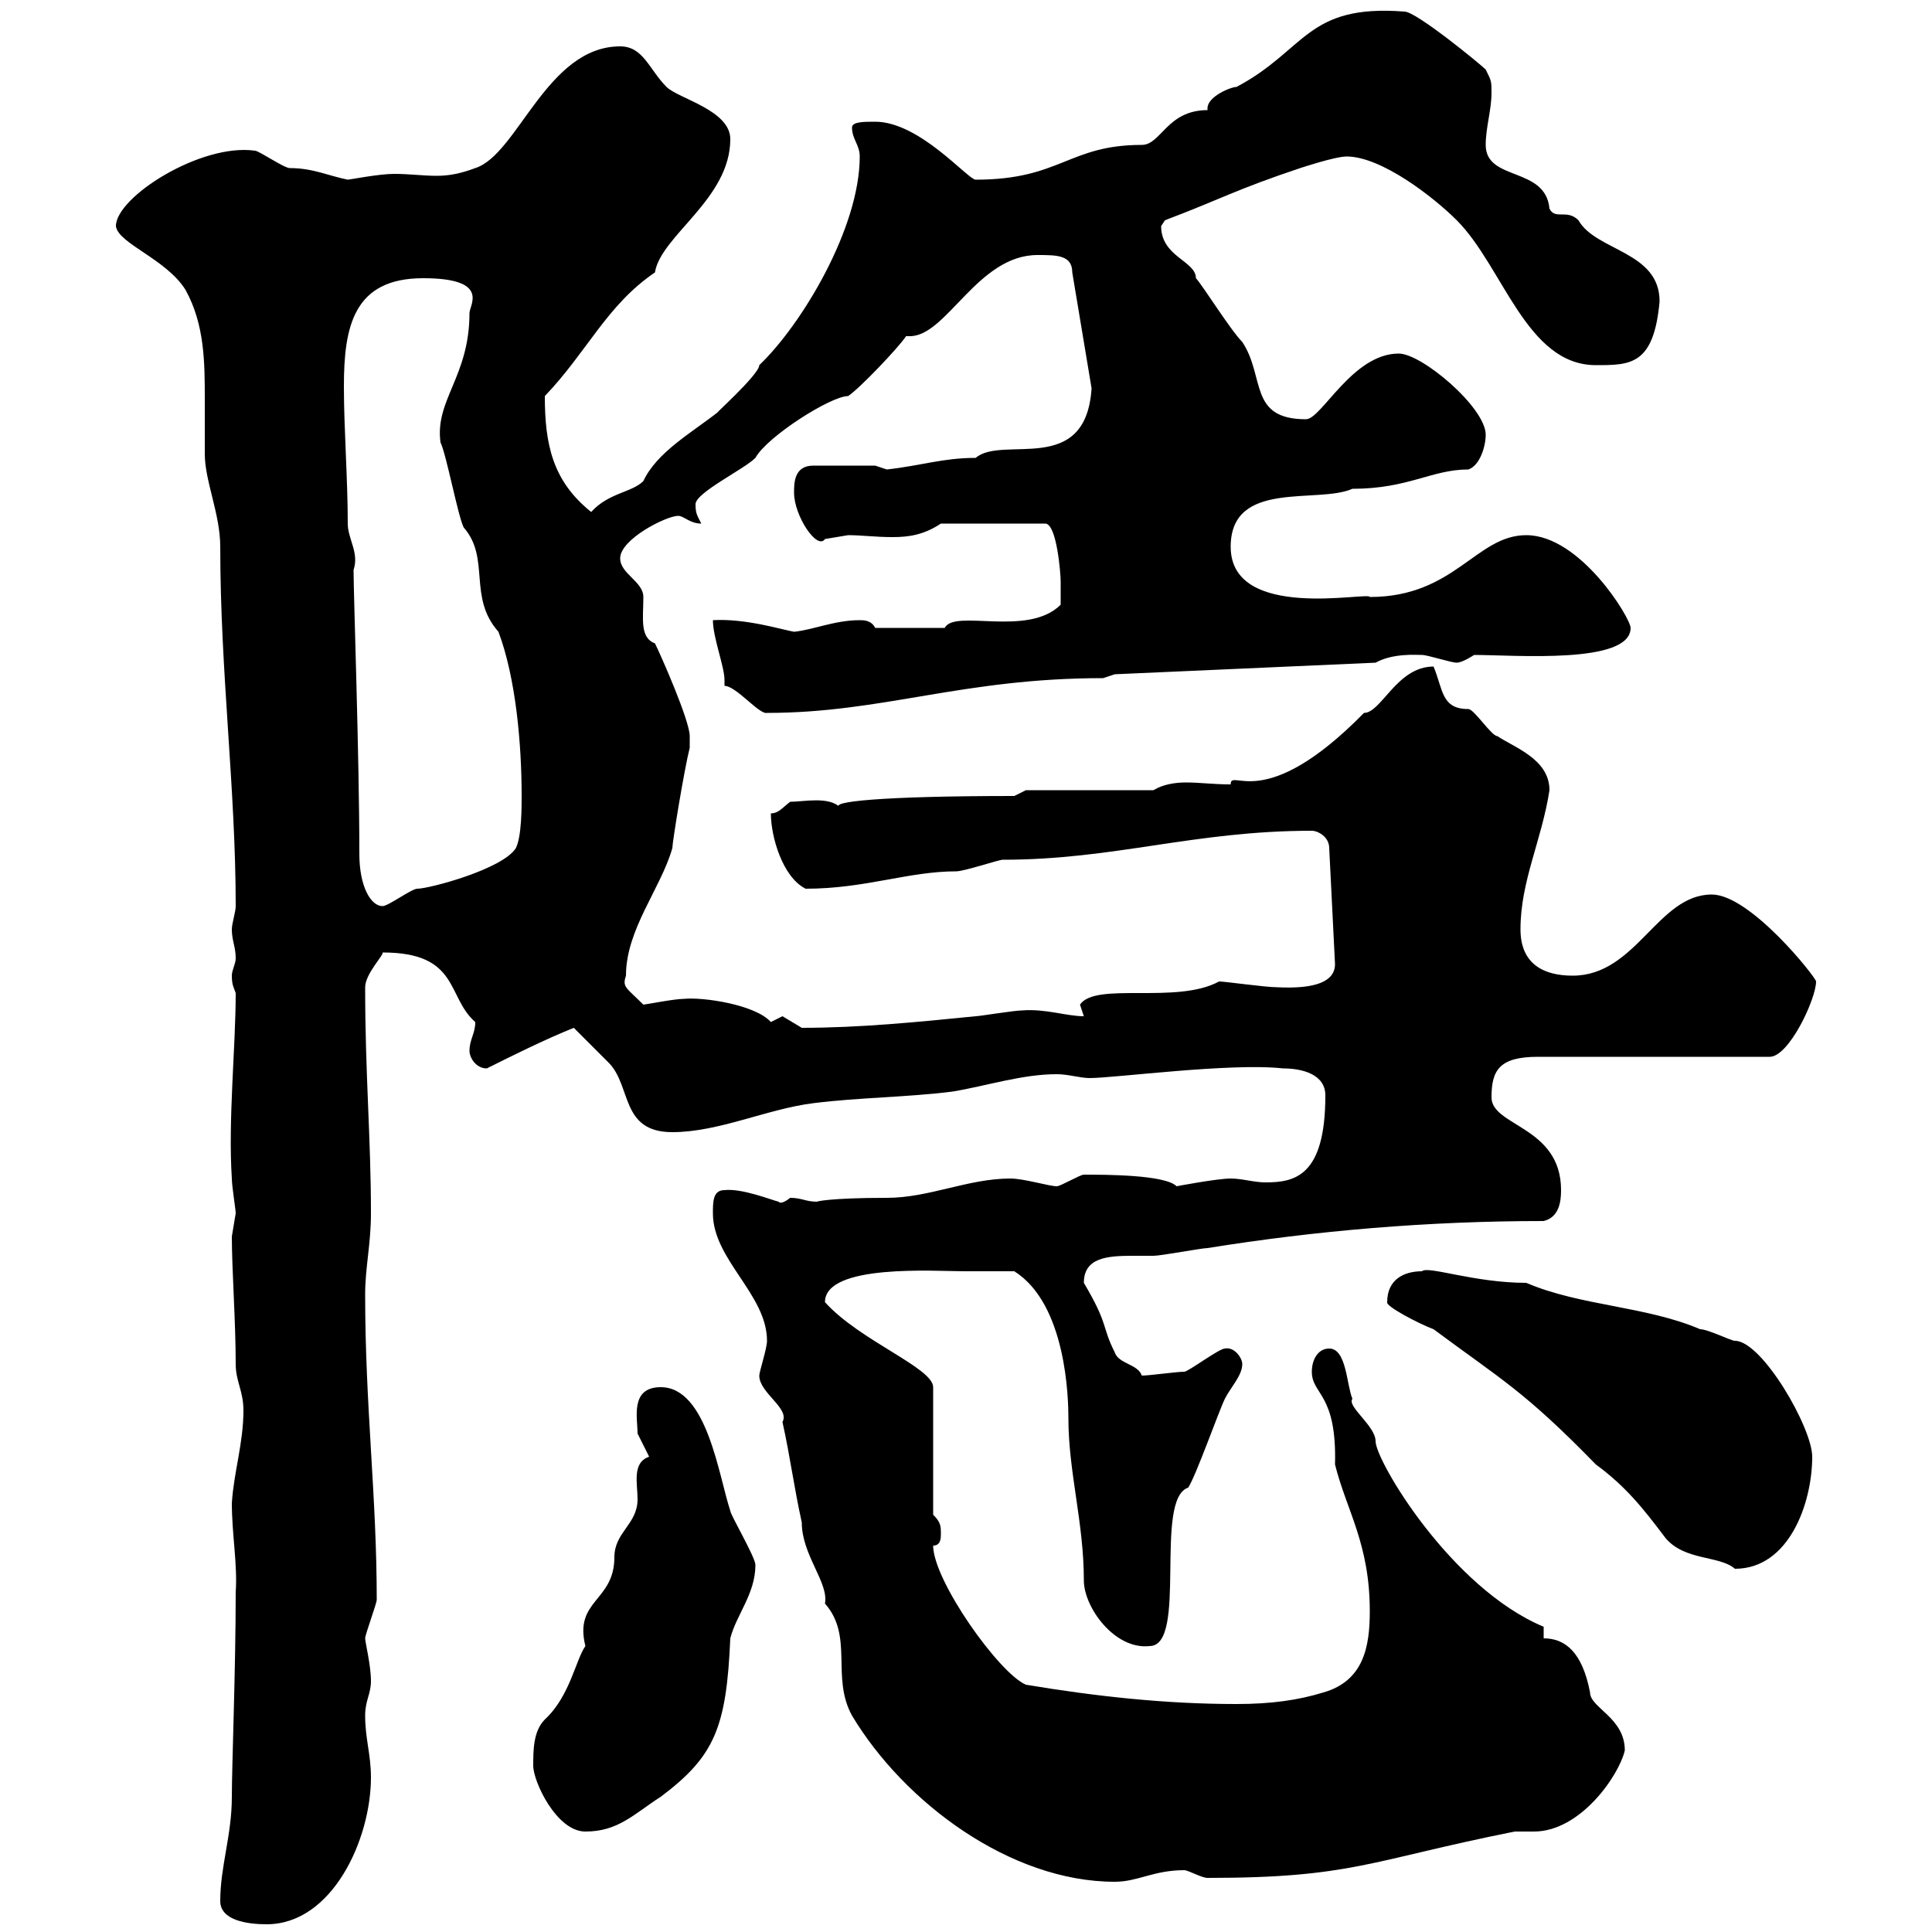 <svg xmlns="http://www.w3.org/2000/svg" xmlns:xlink="http://www.w3.org/1999/xlink" width="300" height="300"><path d="M34.20 295.20C34.20 298.20 38.40 298.80 41.40 298.80C51.60 298.80 57.60 285.60 57.60 276C57.60 272.40 56.70 270 56.70 266.40C56.70 264 57.60 263.10 57.60 261C57.60 258.60 56.70 255 56.70 254.40C56.70 253.80 58.50 249 58.50 248.40C58.50 232.20 56.70 218.40 56.70 201C56.70 196.80 57.60 193.20 57.60 188.40C57.60 176.70 56.70 166.80 56.70 153.30C56.70 151.20 59.70 148.20 59.40 147.90C71.40 147.90 69.30 154.80 73.80 158.70C73.80 160.50 72.90 161.40 72.90 163.20C72.90 164.10 73.80 165.90 75.60 165.90C79.20 164.10 84.60 161.40 89.10 159.60C90 160.50 93.60 164.10 94.50 165C98.10 168.60 96.30 175.80 104.40 175.80C111.60 175.80 119.10 172.20 126.30 171.30C133.50 170.40 140.70 170.40 147.90 169.50C153.30 168.60 158.70 166.80 164.10 166.80C165.90 166.80 167.70 167.40 169.20 167.40C173.10 167.40 191.10 165 199.20 165.90C202.20 165.90 205.80 166.80 205.80 170.10C205.80 182.70 201 183.60 196.50 183.60C194.70 183.60 192.90 183 191.10 183C189 183 182.70 184.20 182.70 184.20C180.90 182.40 171.60 182.40 168.30 182.40C167.70 182.40 164.70 184.20 164.10 184.20C162.90 184.20 159 183 156.90 183C150.30 183 144.30 186 137.70 186C128.70 186 126.60 186.60 126.90 186.60C125.10 186.60 124.50 186 122.70 186C121.20 187.20 120.90 186.60 120.90 186.60C119.70 186.30 115.20 184.50 112.50 184.80C110.70 184.80 110.70 186.60 110.70 188.40C110.70 195.60 119.10 201 119.10 208.20C119.10 209.40 117.90 213 117.90 213.60C117.90 216.30 122.70 218.70 121.50 220.80C122.70 226.20 123.30 231 124.50 236.40C124.50 241.50 128.70 245.70 128.10 249C132.60 254.10 129 260.40 132.30 266.40C140.40 279.90 156.90 292.20 173.10 292.20C176.70 292.20 179.10 290.40 183.90 290.40C184.50 290.40 186.60 291.60 187.50 291.60C210 291.60 212.70 288.90 235.20 284.40C236.10 284.40 237 284.40 238.20 284.40C245.40 284.40 251.40 275.70 252.30 271.80C252.30 266.70 246.90 265.20 246.90 262.80C245.70 256.50 243 254.40 239.70 254.40L239.70 252.60C225.30 246.60 213.60 226.80 213.60 223.80C213.60 221.40 209.10 218.40 210 217.20C209.10 215.10 209.10 209.40 206.40 209.40C204.60 209.40 203.70 211.20 203.70 213C203.70 216.60 207.60 216.30 207.30 227.40C209.10 234.60 212.70 239.70 212.70 250.20C212.70 255.60 211.80 261 205.50 262.80C201.60 264 197.40 264.60 192 264.60C180.90 264.60 170.10 263.40 159.30 261.60C155.10 259.80 144.90 245.40 144.90 240C146.10 240 146.10 238.80 146.10 238.20C146.10 237 146.10 236.40 144.90 235.20L144.90 215.40C144.90 212.40 133.50 208.20 128.10 202.20C128.10 196.20 145.20 197.40 149.70 197.40C150.30 197.40 156.90 197.40 157.50 197.40C165.60 202.50 165.90 217.20 165.90 220.20C165.90 228.60 168.30 236.40 168.30 245.40C168.30 249.60 173.10 256.20 178.50 255.60C184.50 255.60 179.10 232.80 184.50 231C185.70 229.20 189.30 219 190.20 217.20C191.10 215.40 192.90 213.60 192.90 211.80C192.90 210.90 191.70 209.10 190.20 209.40C189.30 209.40 184.50 213 183.90 213C182.70 213 178.50 213.60 177.30 213.60C176.70 211.80 173.70 211.80 173.10 210C171 205.80 172.20 205.80 168.30 199.20C168.30 195.30 171.90 195 175.80 195C177.30 195 178.50 195 179.10 195C180.30 195 186.60 193.80 187.50 193.80C204.30 191.10 221.70 189.60 239.70 189.60C242.10 189 242.40 186.60 242.40 184.80C242.40 174.90 231.60 174.90 231.60 170.40C231.60 166.20 232.80 164.10 238.80 164.10L274.80 164.10C277.80 164.10 282 155.10 282 152.40C282 151.80 271.80 138.90 265.80 138.90C257.40 138.90 254.10 151.50 244.20 151.50C239.70 151.50 236.10 149.70 236.10 144.30C236.10 136.80 239.40 130.50 240.60 122.70C240.60 117.90 235.20 116.10 232.50 114.30C231.60 114.30 228.90 110.10 228 110.10C223.80 110.10 224.10 107.10 222.60 103.50C216.90 103.50 214.50 110.70 211.80 110.70C196.20 126.60 191.10 119.10 191.10 121.80C188.40 121.80 186.30 121.50 184.20 121.50C182.40 121.50 180.60 121.80 179.10 122.70L159.30 122.70L157.50 123.60C136.80 123.60 128.40 124.50 130.50 125.40C128.70 123.60 124.80 124.50 122.70 124.50C121.50 125.40 120.90 126.30 119.70 126.30C119.70 129.90 121.50 136.20 125.10 138C134.40 138 141 135.30 148.50 135.30C149.70 135.30 155.10 133.50 155.70 133.50C173.10 133.50 185.40 129 203.70 129C204.60 129 206.40 129.90 206.40 131.70L207.30 149.70C207.30 152.40 204.30 153.60 198.30 153.30C196.50 153.30 190.20 152.40 189.30 152.40C182.70 156 170.10 152.40 167.70 156C167.70 156 168.30 157.80 168.30 157.80C165.60 157.80 162.30 156.60 158.70 156.90C157.50 156.90 152.10 157.80 151.50 157.80C142.50 158.70 133.50 159.60 124.50 159.60C124.50 159.60 121.50 157.80 121.50 157.80C121.50 157.80 119.70 158.70 119.70 158.70C117.30 156 109.20 154.80 106.20 155.10C104.70 155.10 100.20 156 99.90 156C97.20 153.30 96.60 153.30 97.20 151.50C97.20 144.30 102.60 138 104.40 131.70C104.40 130.80 106.20 119.70 107.10 116.10C107.10 116.10 107.10 114.30 107.10 114.30C107.10 111.90 102.60 101.70 101.70 99.90C99.30 99 99.90 96 99.90 92.70C99.90 90.30 96.30 89.10 96.30 86.70C96.30 83.70 103.50 80.10 105.30 80.10C106.20 80.10 107.10 81.30 108.90 81.30C108.30 80.10 108 79.80 108 78.30C108 76.50 115.50 72.90 117.30 71.10C119.10 67.80 129 61.50 131.70 61.50C133.50 60.30 139.50 54 140.70 52.20C141 52.20 141 52.20 141.30 52.20C147 52.20 151.80 39.60 161.10 39.60C164.10 39.60 166.50 39.60 166.50 42.30L169.50 60.30C168.60 74.10 155.70 67.50 151.50 71.10C146.40 71.10 143.10 72.30 137.70 72.90C137.70 72.90 135.90 72.30 135.90 72.30L126.30 72.30C123.30 72.30 123.30 75 123.30 76.50C123.30 80.10 126.90 85.50 128.10 83.70C128.10 83.70 131.70 83.10 131.70 83.10C133.80 83.10 135.90 83.40 138.60 83.40C141 83.40 143.40 83.10 146.10 81.30L162.30 81.30C164.10 81.30 164.70 89.10 164.70 90.30C164.70 90.90 164.70 92.70 164.70 93.90C159.60 99 148.20 94.50 146.70 97.50C144.30 97.50 139.20 97.50 135.90 97.50C135.30 96.30 134.10 96.30 133.50 96.30C129.60 96.30 126.30 97.80 123.30 98.10C121.50 97.80 115.80 96 110.70 96.30C110.70 99 112.50 103.50 112.50 105.60C112.50 106.20 112.50 106.50 112.50 106.50C114.30 106.50 117.90 111 119.10 110.70C137.10 110.70 149.40 105.30 171.30 105.30L173.10 104.70L213.60 102.90C216.30 101.40 219.90 101.70 220.80 101.70C221.70 101.70 225.30 102.90 226.20 102.90C227.10 102.90 228.90 101.70 228.90 101.70C235.20 101.70 253.20 103.20 253.20 97.50C253.20 96 245.40 83.10 237 83.10C229.20 83.10 225.90 92.70 212.70 92.70C212.70 91.80 191.10 96.60 191.10 84.90C191.10 74.40 204.60 78.30 210 75.90C218.70 75.90 222.30 72.90 228 72.90C229.80 72.30 230.70 69.30 230.70 67.50C230.70 63.30 220.80 54.90 217.20 54.90C210 54.90 205.20 65.10 202.80 65.10C193.80 65.10 196.50 58.50 192.90 53.10C191.10 51.30 186.60 44.10 185.70 43.20C185.70 40.50 180.30 39.90 180.30 35.10C180.30 35.10 180.90 34.20 180.90 34.20C189.60 30.90 192 29.40 201.90 26.10C201.90 26.10 207.30 24.30 209.10 24.30C214.50 24.30 222.60 30.60 226.20 34.20C233.40 41.40 237 56.70 247.80 56.70C253.20 56.70 256.80 56.70 257.70 46.80C257.70 39 247.80 39 245.10 34.20C243.30 32.40 241.50 34.20 240.60 32.40C240 25.80 230.70 28.20 230.70 22.50C230.70 19.80 231.60 17.10 231.60 14.40C231.60 12.60 231.60 12.60 230.70 10.80C229.80 9.90 219.90 1.80 218.10 1.80C202.80 0.60 202.80 7.80 192 13.50C191.10 13.50 187.50 15 187.50 16.80C187.50 16.80 187.50 17.10 187.50 17.10C181.20 17.10 180.30 22.50 177.30 22.50C165.90 22.50 164.70 27.90 151.50 27.90C150.30 27.90 142.80 18.90 135.90 18.90C134.10 18.90 132.30 18.90 132.30 19.80C132.30 21.60 133.50 22.50 133.50 24.30C133.50 35.40 124.50 50.40 117.90 56.70C117.90 58.20 110.10 65.10 111.60 63.90C107.40 67.20 102 70.20 99.90 74.70C98.10 76.50 94.50 76.50 91.80 79.50C85.80 74.70 84.60 69 84.60 61.50C91.20 54.60 94.20 47.40 101.70 42.30C102.60 36.60 113.40 30.90 113.40 21.60C113.40 17.10 105.30 15.30 103.50 13.50C100.80 10.80 99.90 7.20 96.30 7.20C84.90 7.20 80.40 24 73.80 26.10C71.40 27 69.60 27.30 67.80 27.30C65.70 27.30 63.60 27 61.20 27C58.80 27 54.30 27.90 54 27.90C51 27.30 48.60 26.10 45 26.10C44.10 26.10 40.20 23.40 39.60 23.40C31.20 22.20 18 30.60 18 35.10C18.30 37.80 25.80 40.20 28.80 45C31.80 50.40 31.80 56.40 31.80 62.10C31.80 64.80 31.80 67.50 31.80 70.50C31.80 74.70 34.20 79.80 34.20 84.90C34.20 104.40 36.60 122.40 36.60 140.70C36.60 141.60 36 143.40 36 144.30C36 146.10 36.60 147 36.60 148.80C36.60 149.70 36 150.60 36 151.50C36 153 36.30 153.30 36.60 154.20C36.60 162.60 35.40 174 36 183C36 184.20 36.60 187.80 36.60 188.40C36.60 188.40 36 192 36 192C36 197.10 36.60 205.20 36.60 211.80C36.60 214.50 37.80 216 37.80 219C37.80 224.10 36.30 228.60 36 233.40C36 238.20 36.90 243 36.60 247.20C36.60 259.20 36 274.20 36 279C36 285 34.20 289.80 34.20 295.20ZM82.80 274.20C82.80 276.60 86.40 284.40 90.90 284.40C96 284.40 98.40 281.70 102.60 279C111 272.70 112.80 268.20 113.40 254.40C114.30 250.80 117.30 247.50 117.30 243C117.30 241.80 113.40 235.20 113.40 234.60C111.60 229.20 109.80 215.40 102.60 215.40C97.80 215.40 99 220.20 99 222.60C99 222.60 100.80 226.20 100.80 226.20C98.10 227.10 99 230.40 99 232.80C99 236.70 95.40 237.90 95.40 241.80C95.40 248.70 89.10 248.40 90.90 255.60C89.40 257.70 88.50 263.40 84.60 267C82.80 268.80 82.80 271.80 82.80 274.20ZM215.40 202.20C215.10 202.80 220.20 205.50 222.60 206.40C233.10 214.20 236.70 216 247.80 227.40C252.30 230.70 255 234 258.60 238.80C261.60 242.40 267 241.50 269.40 243.60C277.80 243.60 281.40 233.40 281.40 226.20C281.40 221.70 273.60 208.20 269.40 208.20C268.80 208.20 265.20 206.40 264 206.40C255.60 202.80 245.40 202.80 237 199.20C228.90 199.20 221.70 196.50 220.80 197.40C218.10 197.40 215.40 198.60 215.40 202.20ZM55.80 132.60C55.80 117.60 54.90 92.40 54.90 88.50C55.80 85.80 54 83.70 54 81.30C54 74.40 53.40 66.60 53.40 60C53.40 50.70 54.90 43.20 65.70 43.20C76.20 43.20 72.90 47.40 72.90 48.60C72.90 58.50 67.50 62.10 68.40 68.70C69.30 70.50 71.10 80.10 72 81.90C76.20 86.70 72.60 92.70 77.40 98.10C80.10 105.30 81 115.50 81 123.60C81 125.40 81 129.90 80.10 131.70C78 135 66.60 138 64.80 138C63.90 138 60.30 140.70 59.40 140.70C57.60 140.70 55.80 137.70 55.80 132.60Z"/></svg>